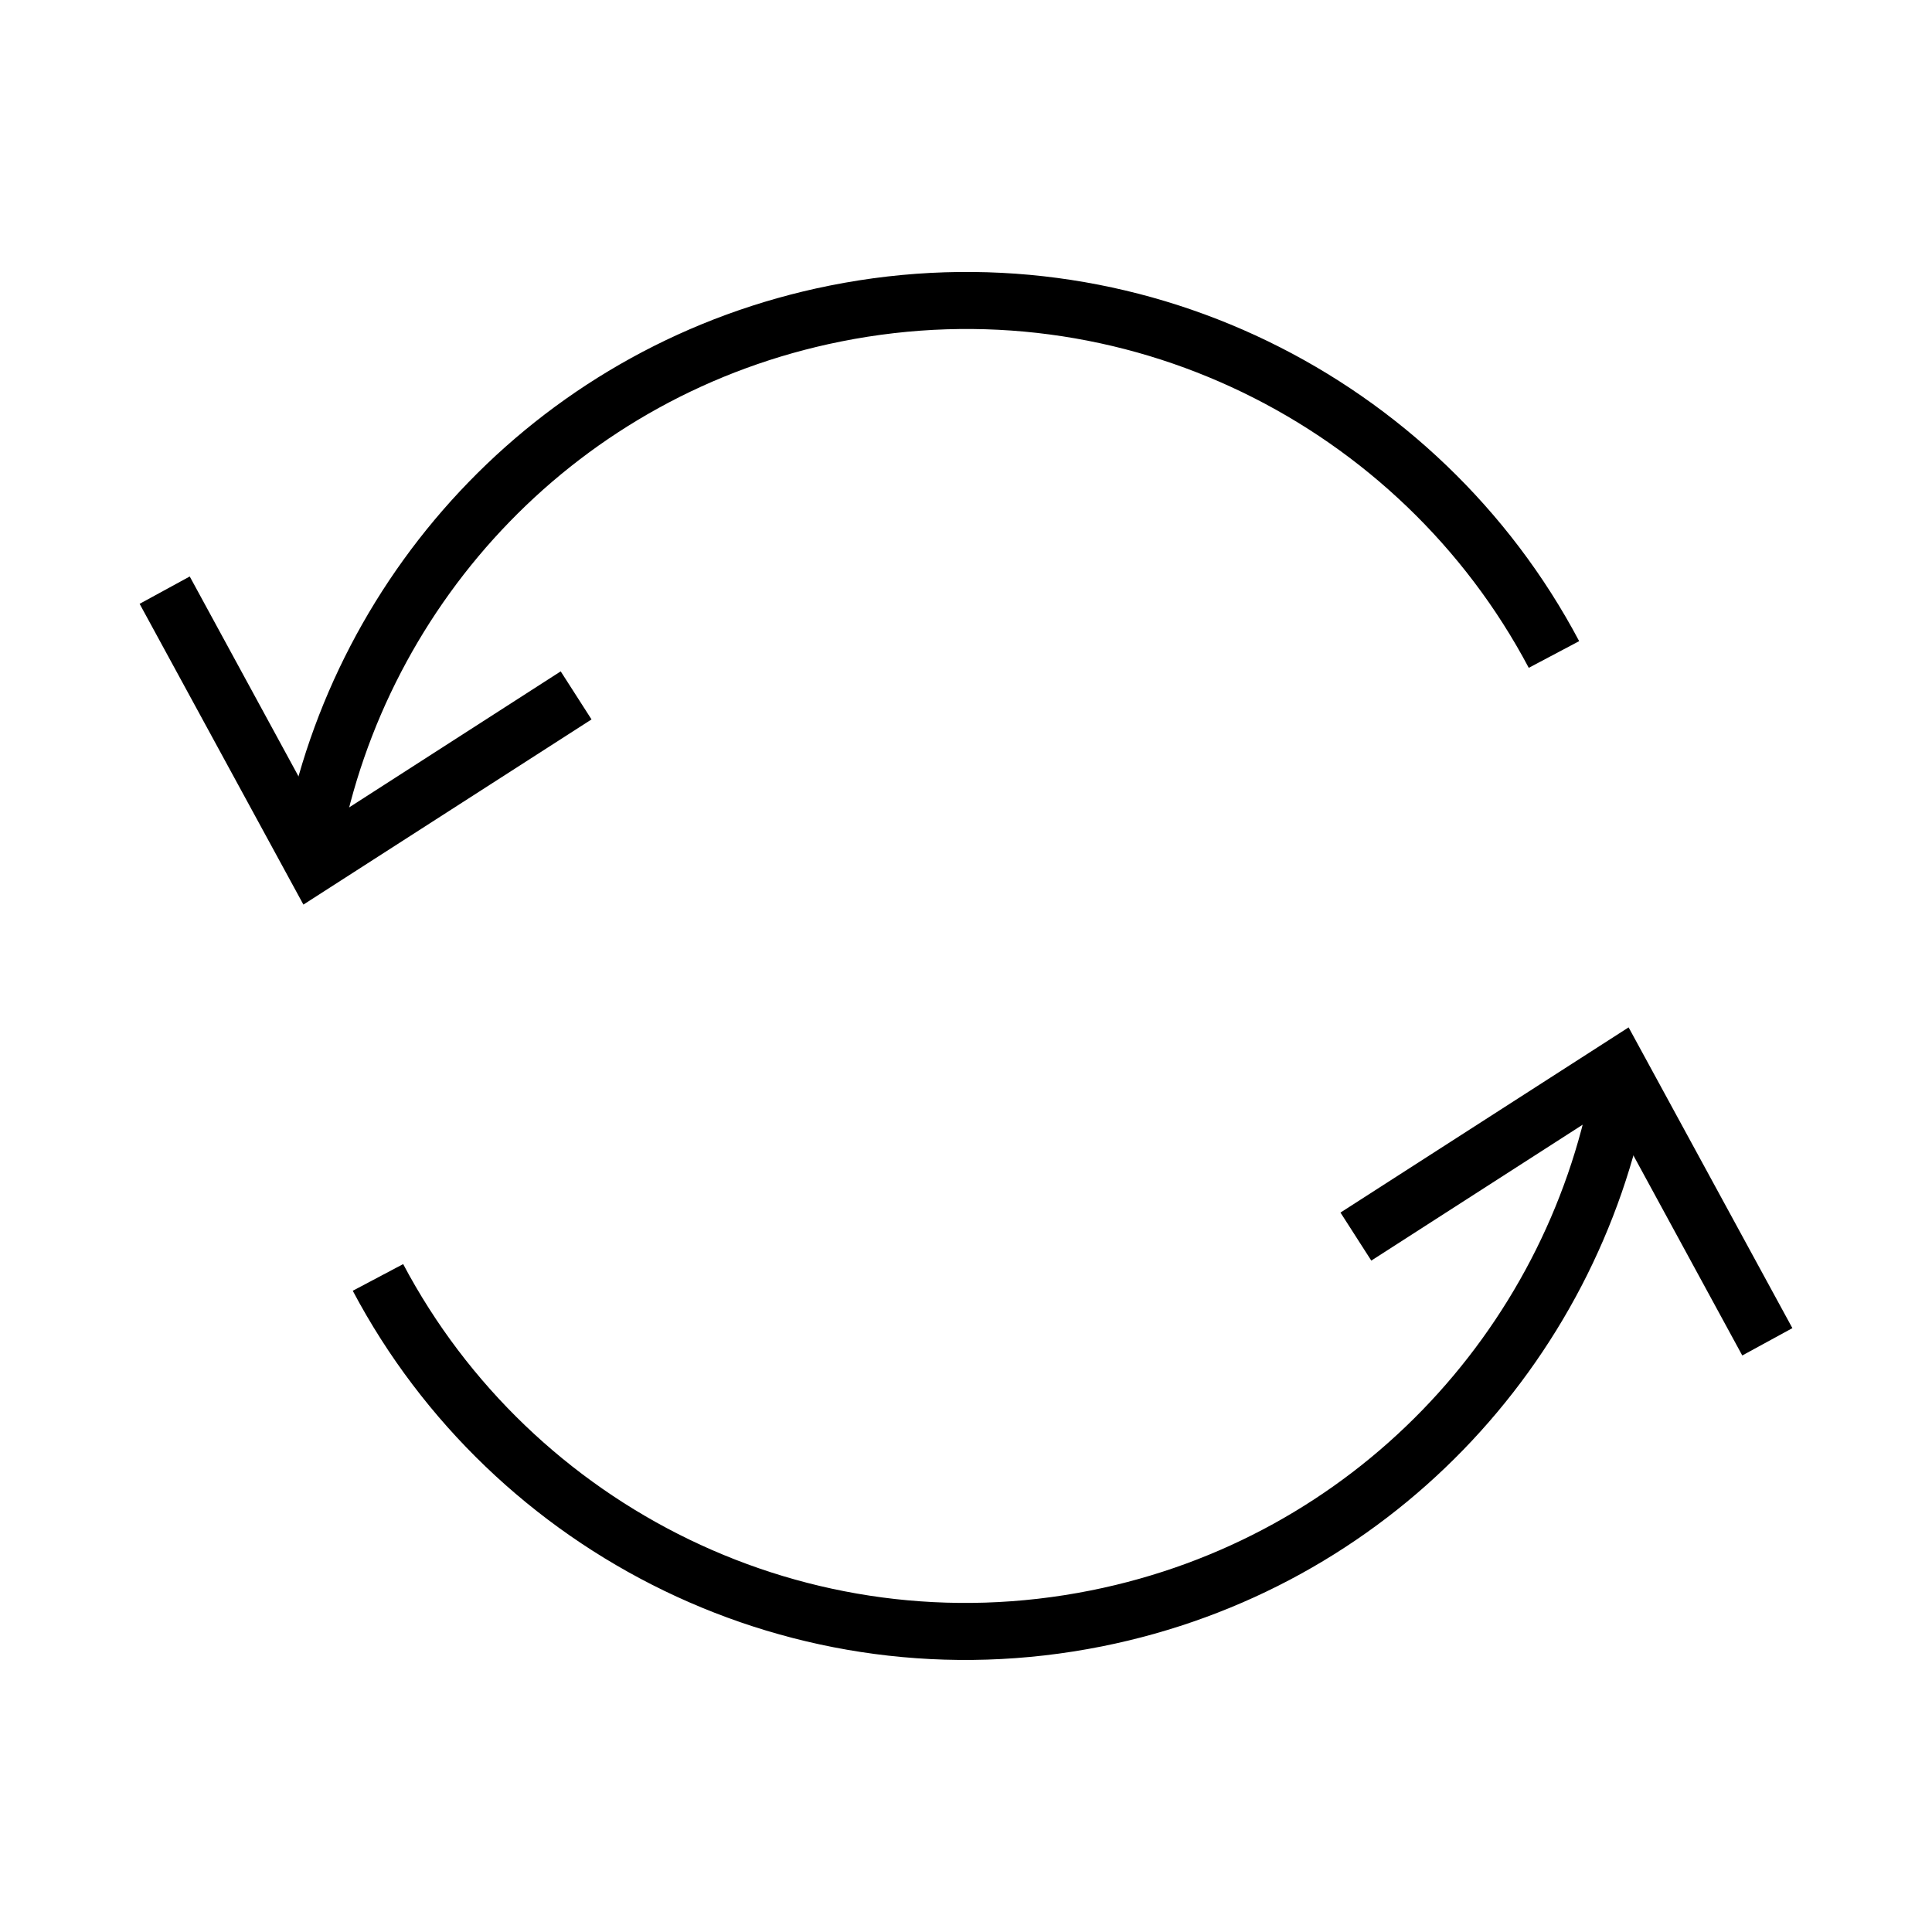 <?xml version="1.0" encoding="UTF-8"?>
<!-- Uploaded to: ICON Repo, www.iconrepo.com, Generator: ICON Repo Mixer Tools -->
<svg width="800px" height="800px" version="1.1" viewBox="144 144 512 512" xmlns="http://www.w3.org/2000/svg">
 <defs>
  <clipPath id="b">
   <path d="m148.09 148.09h503.81v433.91h-503.81z"/>
  </clipPath>
  <clipPath id="a">
   <path d="m148.09 218h503.81v433.9h-503.81z"/>
  </clipPath>
 </defs>
 <g clip-path="url(#b)">
  <path transform="matrix(5.038 0 0 5.038 148.09 148.09)" d="m80.93 33.616c-7.056-13.33-22.247-21.046-37.794-17.936-14.422 2.884-24.979 14.25-27.537 27.869" fill="none" stroke="#000000" stroke-miterlimit="10" stroke-width="3"/>
 </g>
 <path d="m181 304.02 13.281-7.246 35.621 65.457 62.691-40.312 8.168 12.734-76.355 49.074z"/>
 <g clip-path="url(#a)">
  <path transform="matrix(5.038 0 0 5.038 148.09 148.09)" d="m19.07 66.384c7.056 13.331 22.247 21.046 37.793 17.936 14.422-2.885 24.979-14.25 27.537-27.869" fill="none" stroke="#000000" stroke-miterlimit="10" stroke-width="3"/>
 </g>
 <path d="m619 495.97-13.281 7.246-35.617-65.453-62.695 40.309-8.168-12.73 76.359-49.078z"/>
</svg>